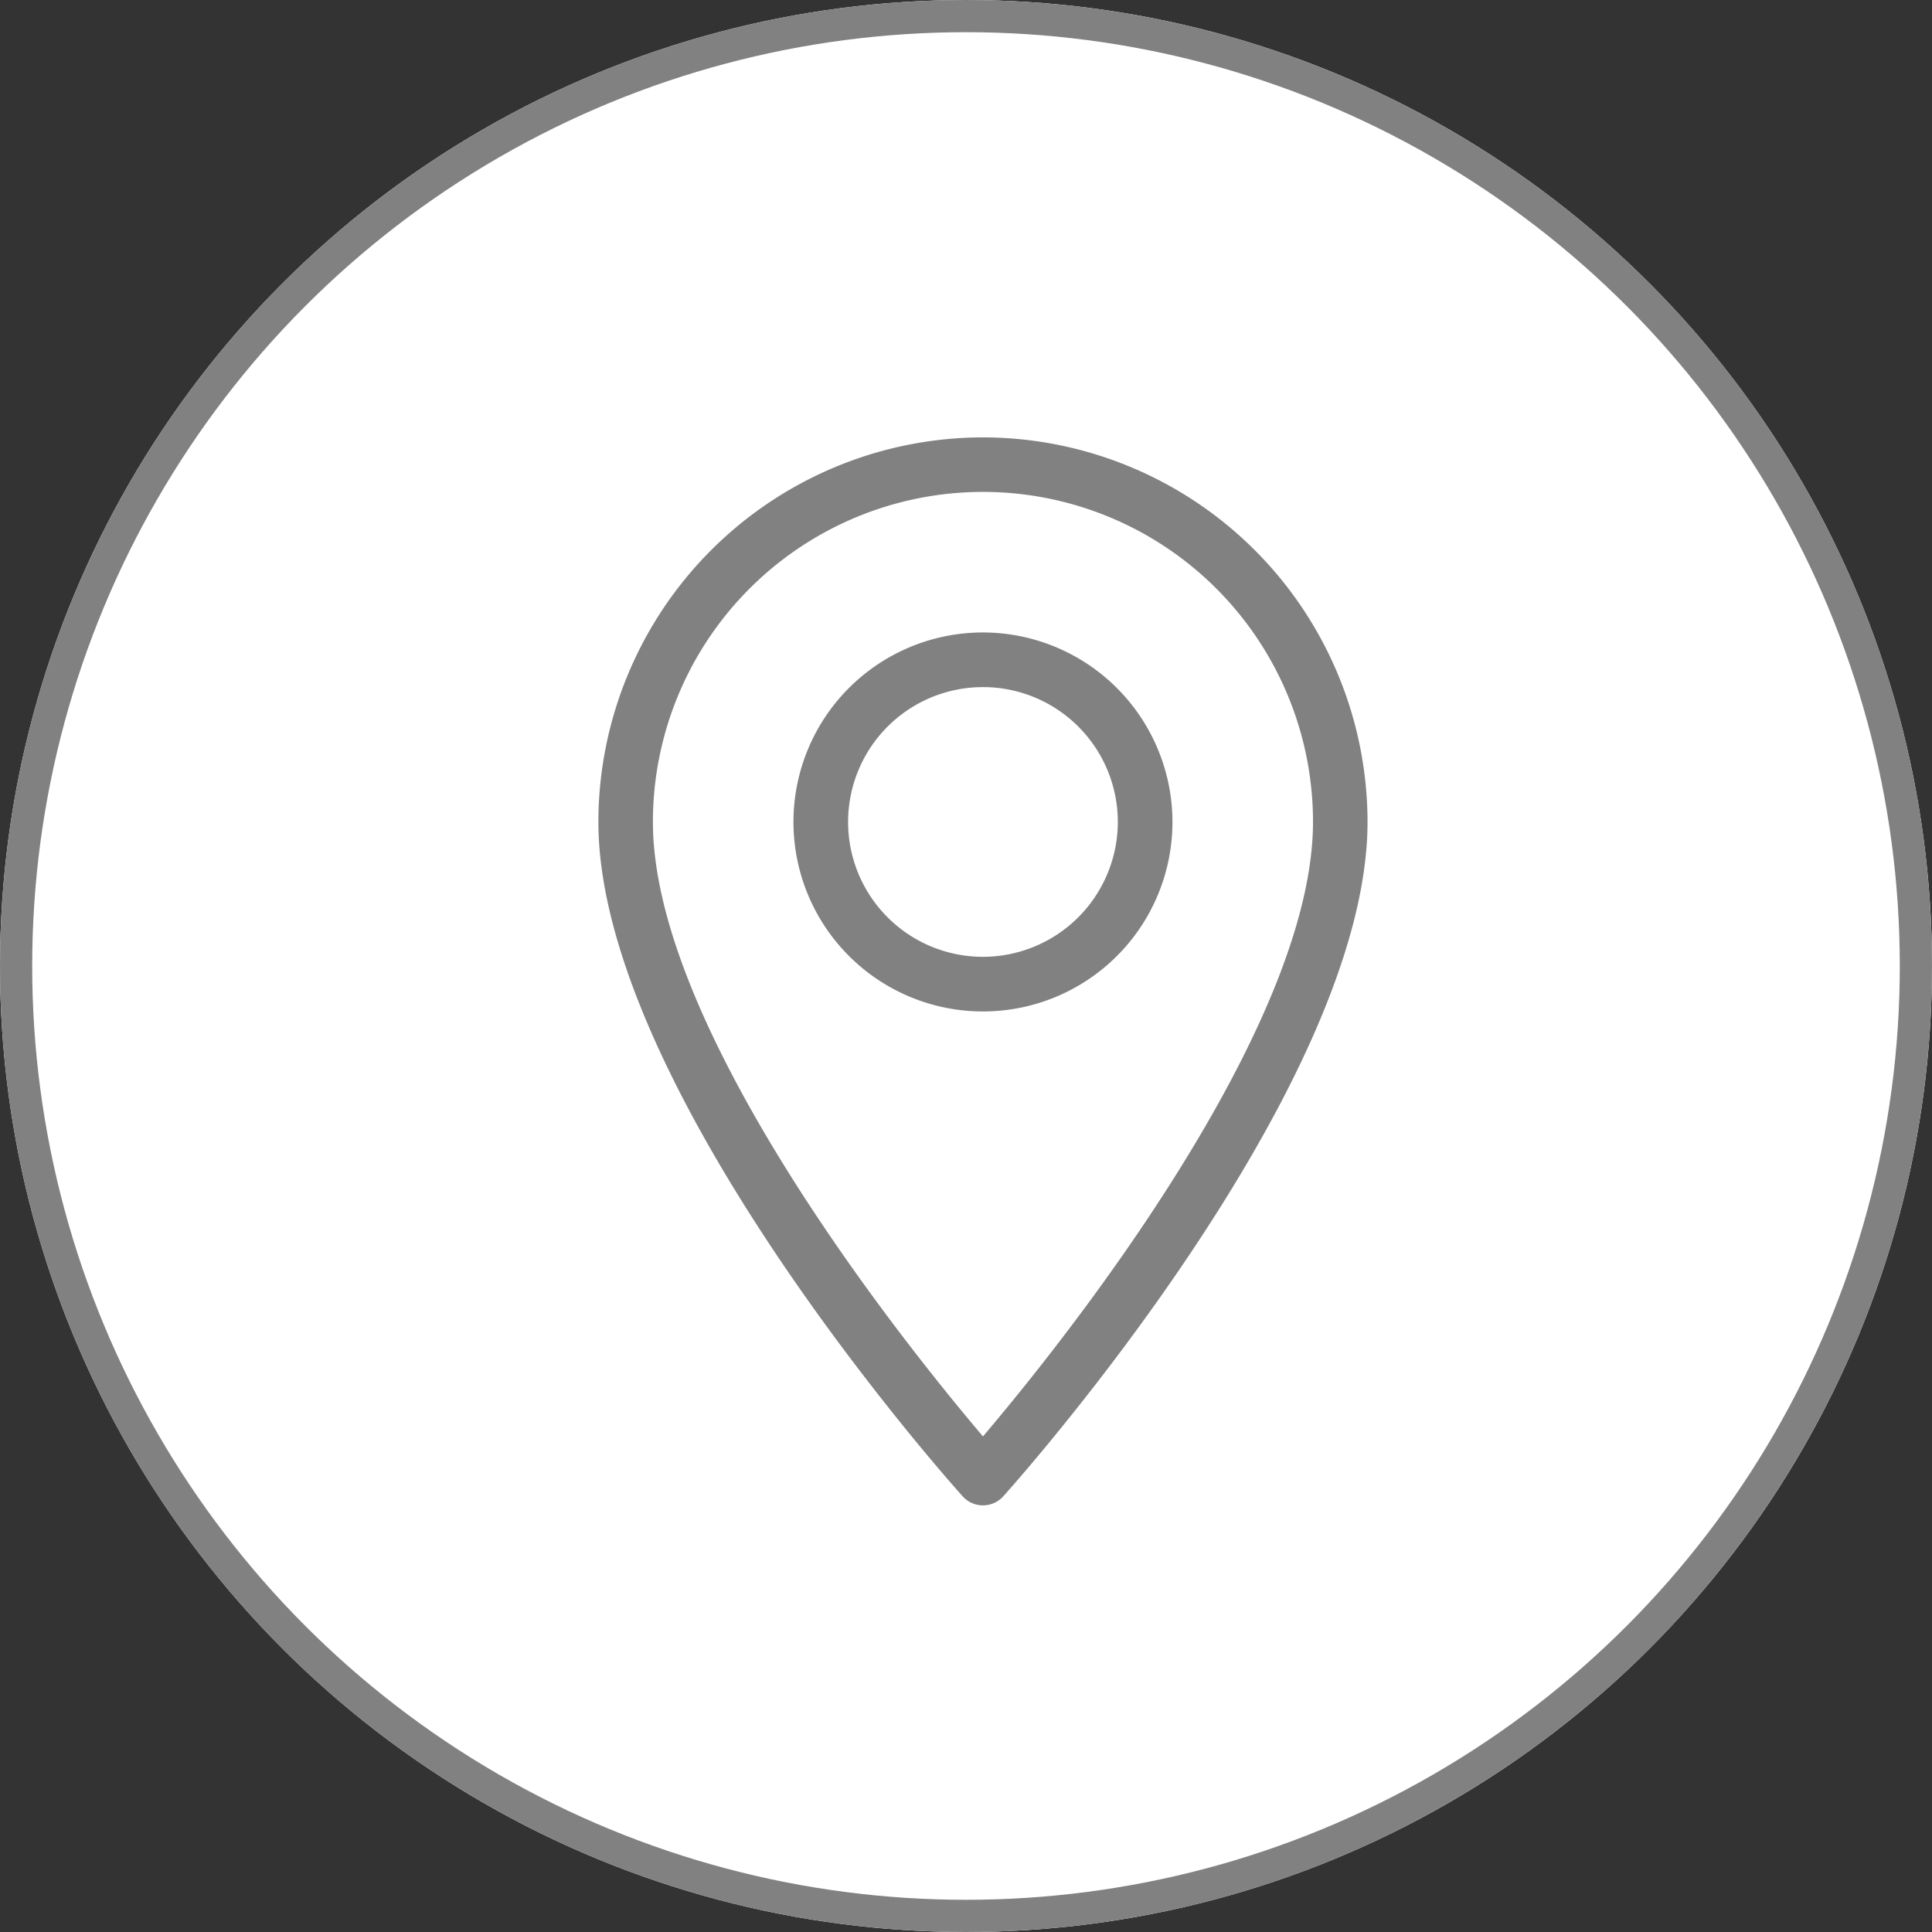 <svg xmlns="http://www.w3.org/2000/svg" width="36" height="36" viewBox="0 0 36 36">
  <rect x="0" y="0" width="36" height="36" fill="#333333" stroke="none"/>
  <g id="Group_78033" data-name="Group 78033" transform="translate(7658 2055)">
    <g id="Ellipse_1" data-name="Ellipse 1" transform="translate(-7658 -2055)" fill="#fff" stroke="#818181" stroke-width="0.6">
      <circle cx="18" cy="18" r="18" stroke="none"/>
      <circle cx="18" cy="18" r="17.7" fill="none"/>
    </g>
    <g id="maps-and-flags" transform="translate(-7717.573 -2047)">
      <g id="Group_18" data-name="Group 18" transform="translate(70.573)">
        <g id="Group_17" data-name="Group 17" transform="translate(0)">
          <path id="Path_16" data-name="Path 16" d="M77.889,0a7.324,7.324,0,0,0-7.316,7.316c0,5.006,6.547,12.356,6.826,12.666a.659.659,0,0,0,.98,0c.279-.31,6.826-7.66,6.826-12.666A7.324,7.324,0,0,0,77.889,0Zm0,18.533c-2.2-2.617-6-7.781-6-11.217a6,6,0,1,1,12,0C83.887,10.752,80.093,15.915,77.889,18.533Z" transform="translate(-70.573)" fill="#818181" stroke="#fff" stroke-width="0.3"/>
        </g>
      </g>
      <g id="Group_20" data-name="Group 20" transform="translate(74.208 3.635)">
        <g id="Group_19" data-name="Group 19" transform="translate(0)">
          <path id="Path_17" data-name="Path 17" d="M166.389,92.134a3.681,3.681,0,1,0,3.681,3.681A3.685,3.685,0,0,0,166.389,92.134Zm0,6.044a2.363,2.363,0,1,1,2.363-2.363A2.366,2.366,0,0,1,166.389,98.178Z" transform="translate(-162.708 -92.134)" fill="#818181" stroke="#fff" stroke-width="0.3"/>
        </g>
      </g>
    </g>
  </g>
</svg>
